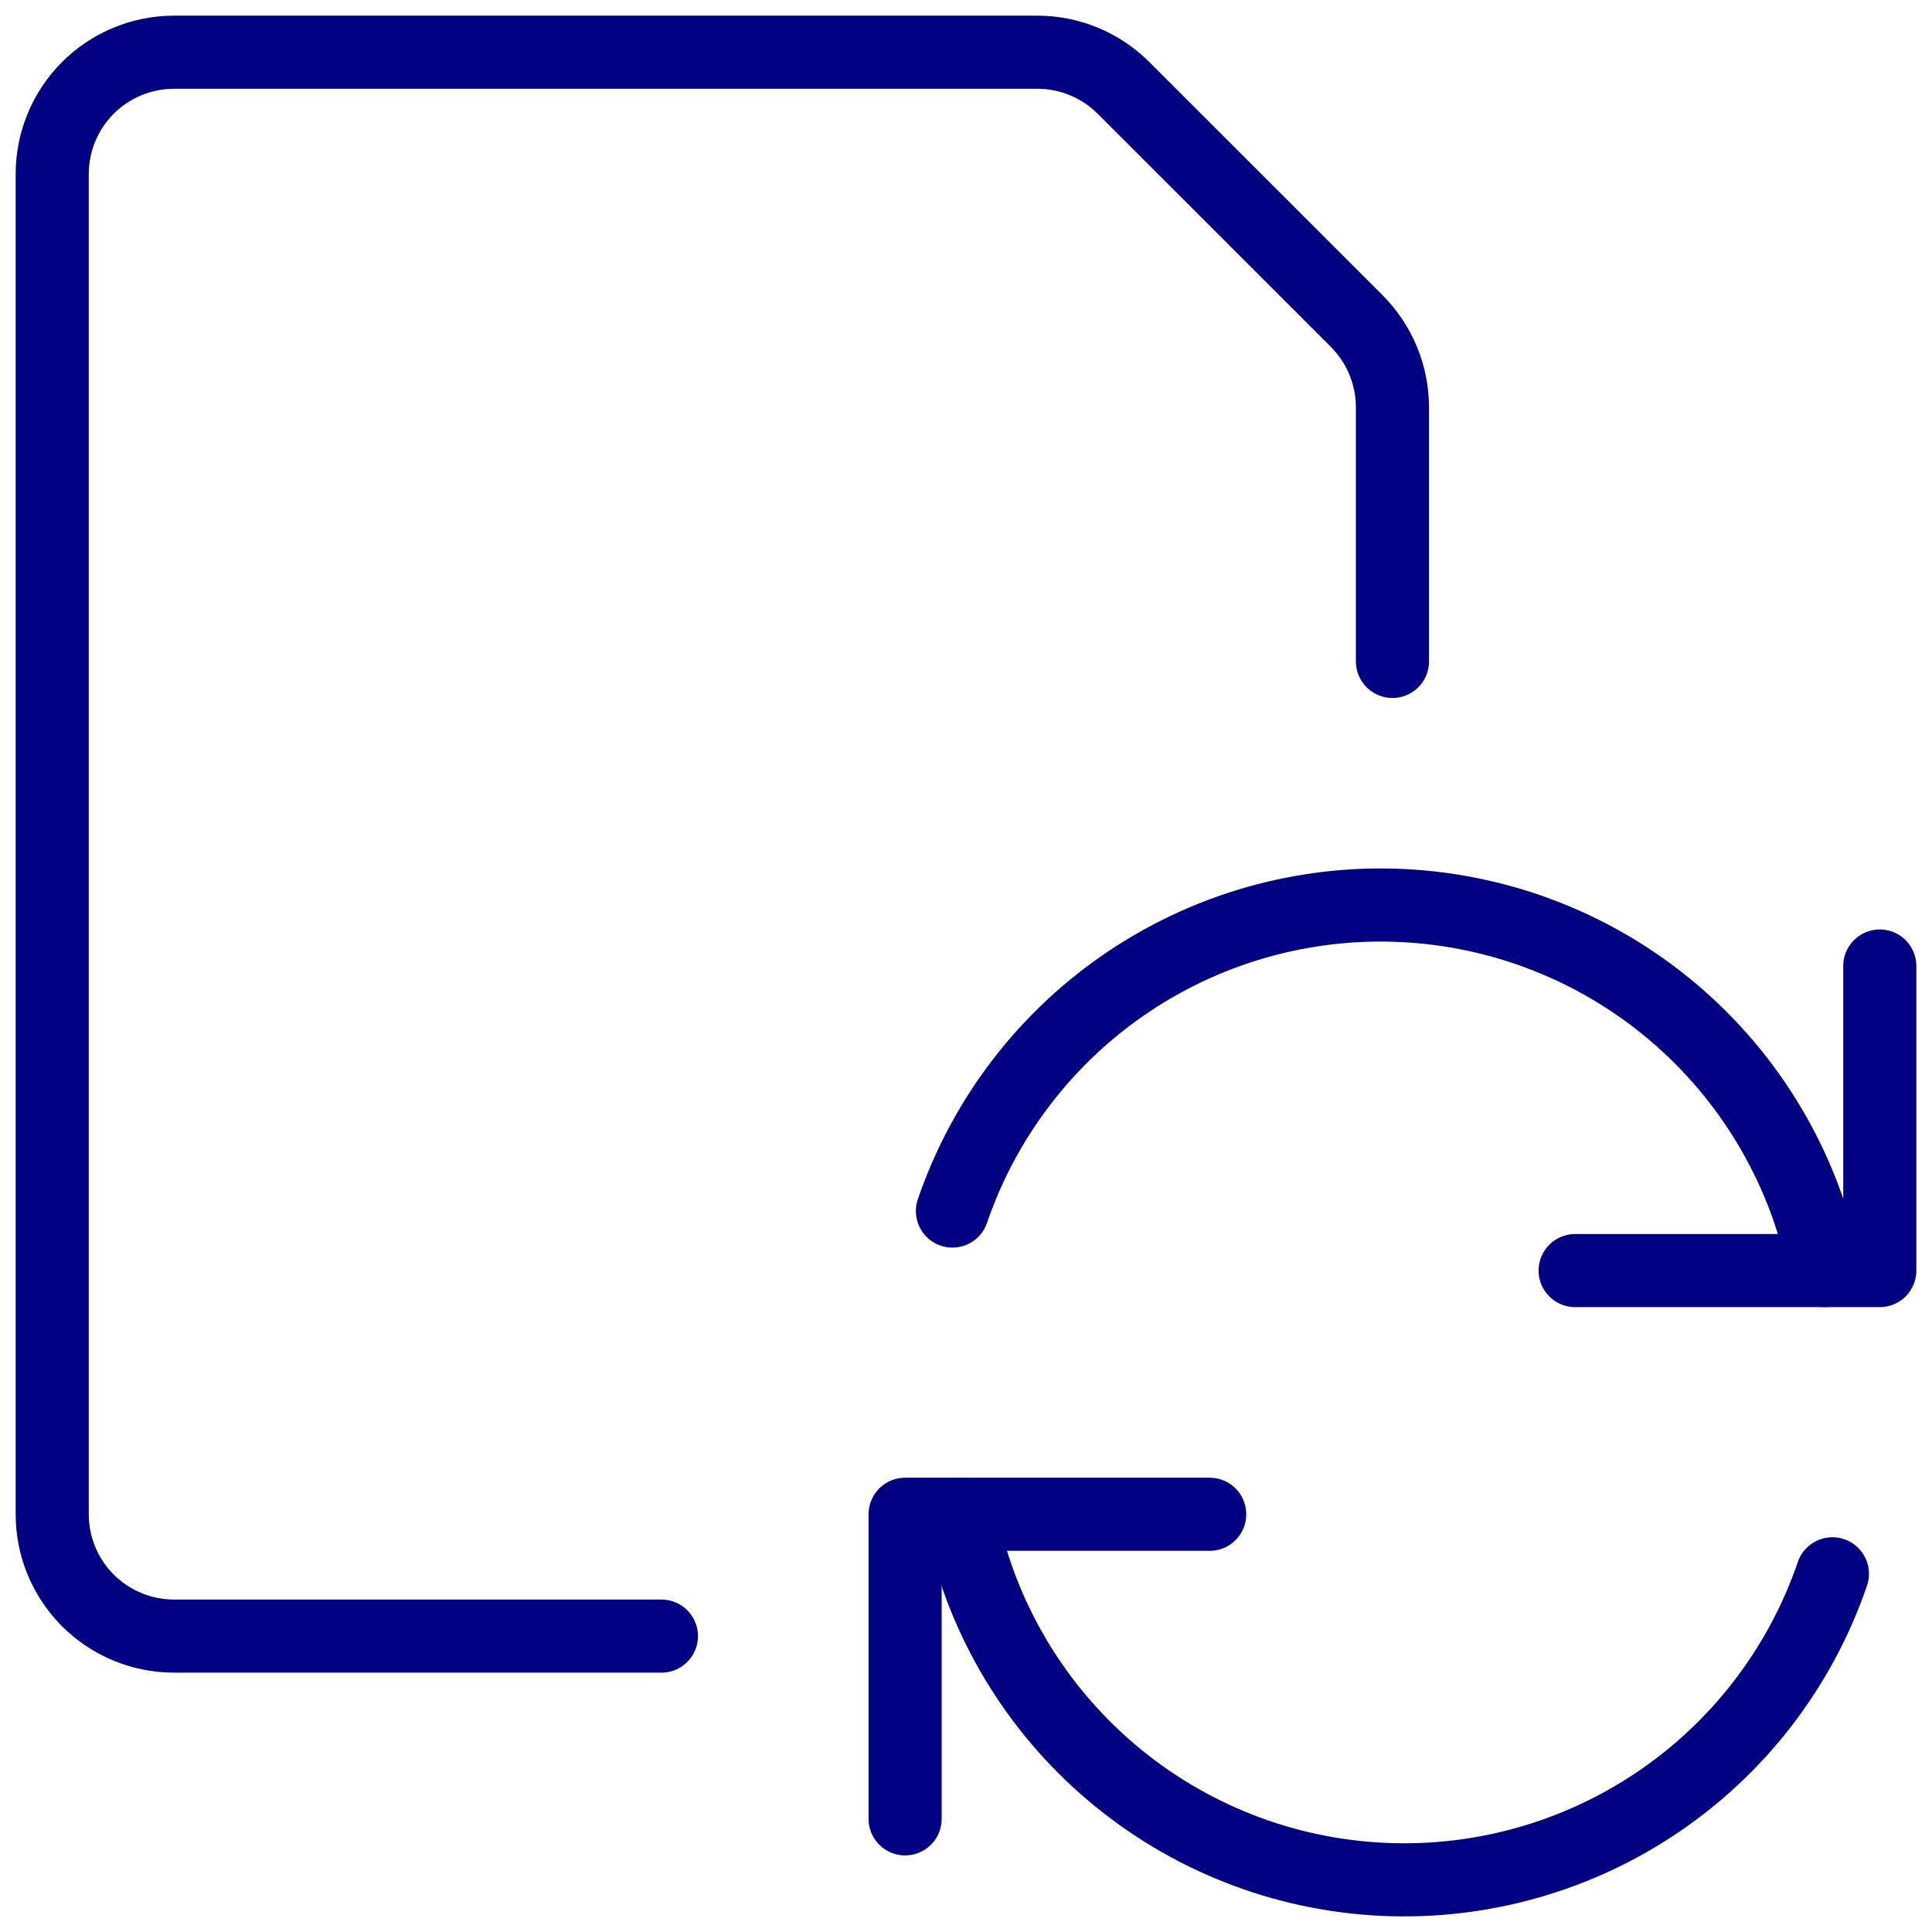 <svg width="37" height="37" viewBox="0 0 37 37" fill="none" xmlns="http://www.w3.org/2000/svg">
<path d="M23.167 29H17.334V34.833" stroke="#010080" stroke-width="1.4" stroke-linecap="round" stroke-linejoin="round"/>
<path d="M35.093 30.14C34.475 31.946 33.279 33.497 31.69 34.553C30.1 35.609 28.206 36.111 26.302 35.981C24.398 35.852 22.591 35.097 21.159 33.834C19.728 32.572 18.753 30.873 18.387 29" stroke="#010080" stroke-width="1.4" stroke-linecap="round" stroke-linejoin="round"/>
<path d="M30.166 24.333H36V18.5" stroke="#010080" stroke-width="1.4" stroke-linecap="round" stroke-linejoin="round"/>
<path d="M18.24 23.193C18.858 21.388 20.055 19.836 21.644 18.78C23.234 17.724 25.127 17.222 27.031 17.352C28.935 17.482 30.743 18.236 32.174 19.499C33.605 20.761 34.58 22.461 34.947 24.333" stroke="#010080" stroke-width="1.4" stroke-linecap="round" stroke-linejoin="round"/>
<path d="M12.667 31.333H3.333C2.714 31.333 2.121 31.087 1.683 30.65C1.246 30.212 1 29.619 1 29V3.333C1 2.714 1.246 2.121 1.683 1.683C2.121 1.246 2.714 1 3.333 1H19.867C20.486 1 21.079 1.246 21.516 1.683L25.984 6.15C26.421 6.588 26.666 7.181 26.667 7.799V12.667" stroke="#010080" stroke-width="1.4" stroke-linecap="round" stroke-linejoin="round"/>
</svg>
